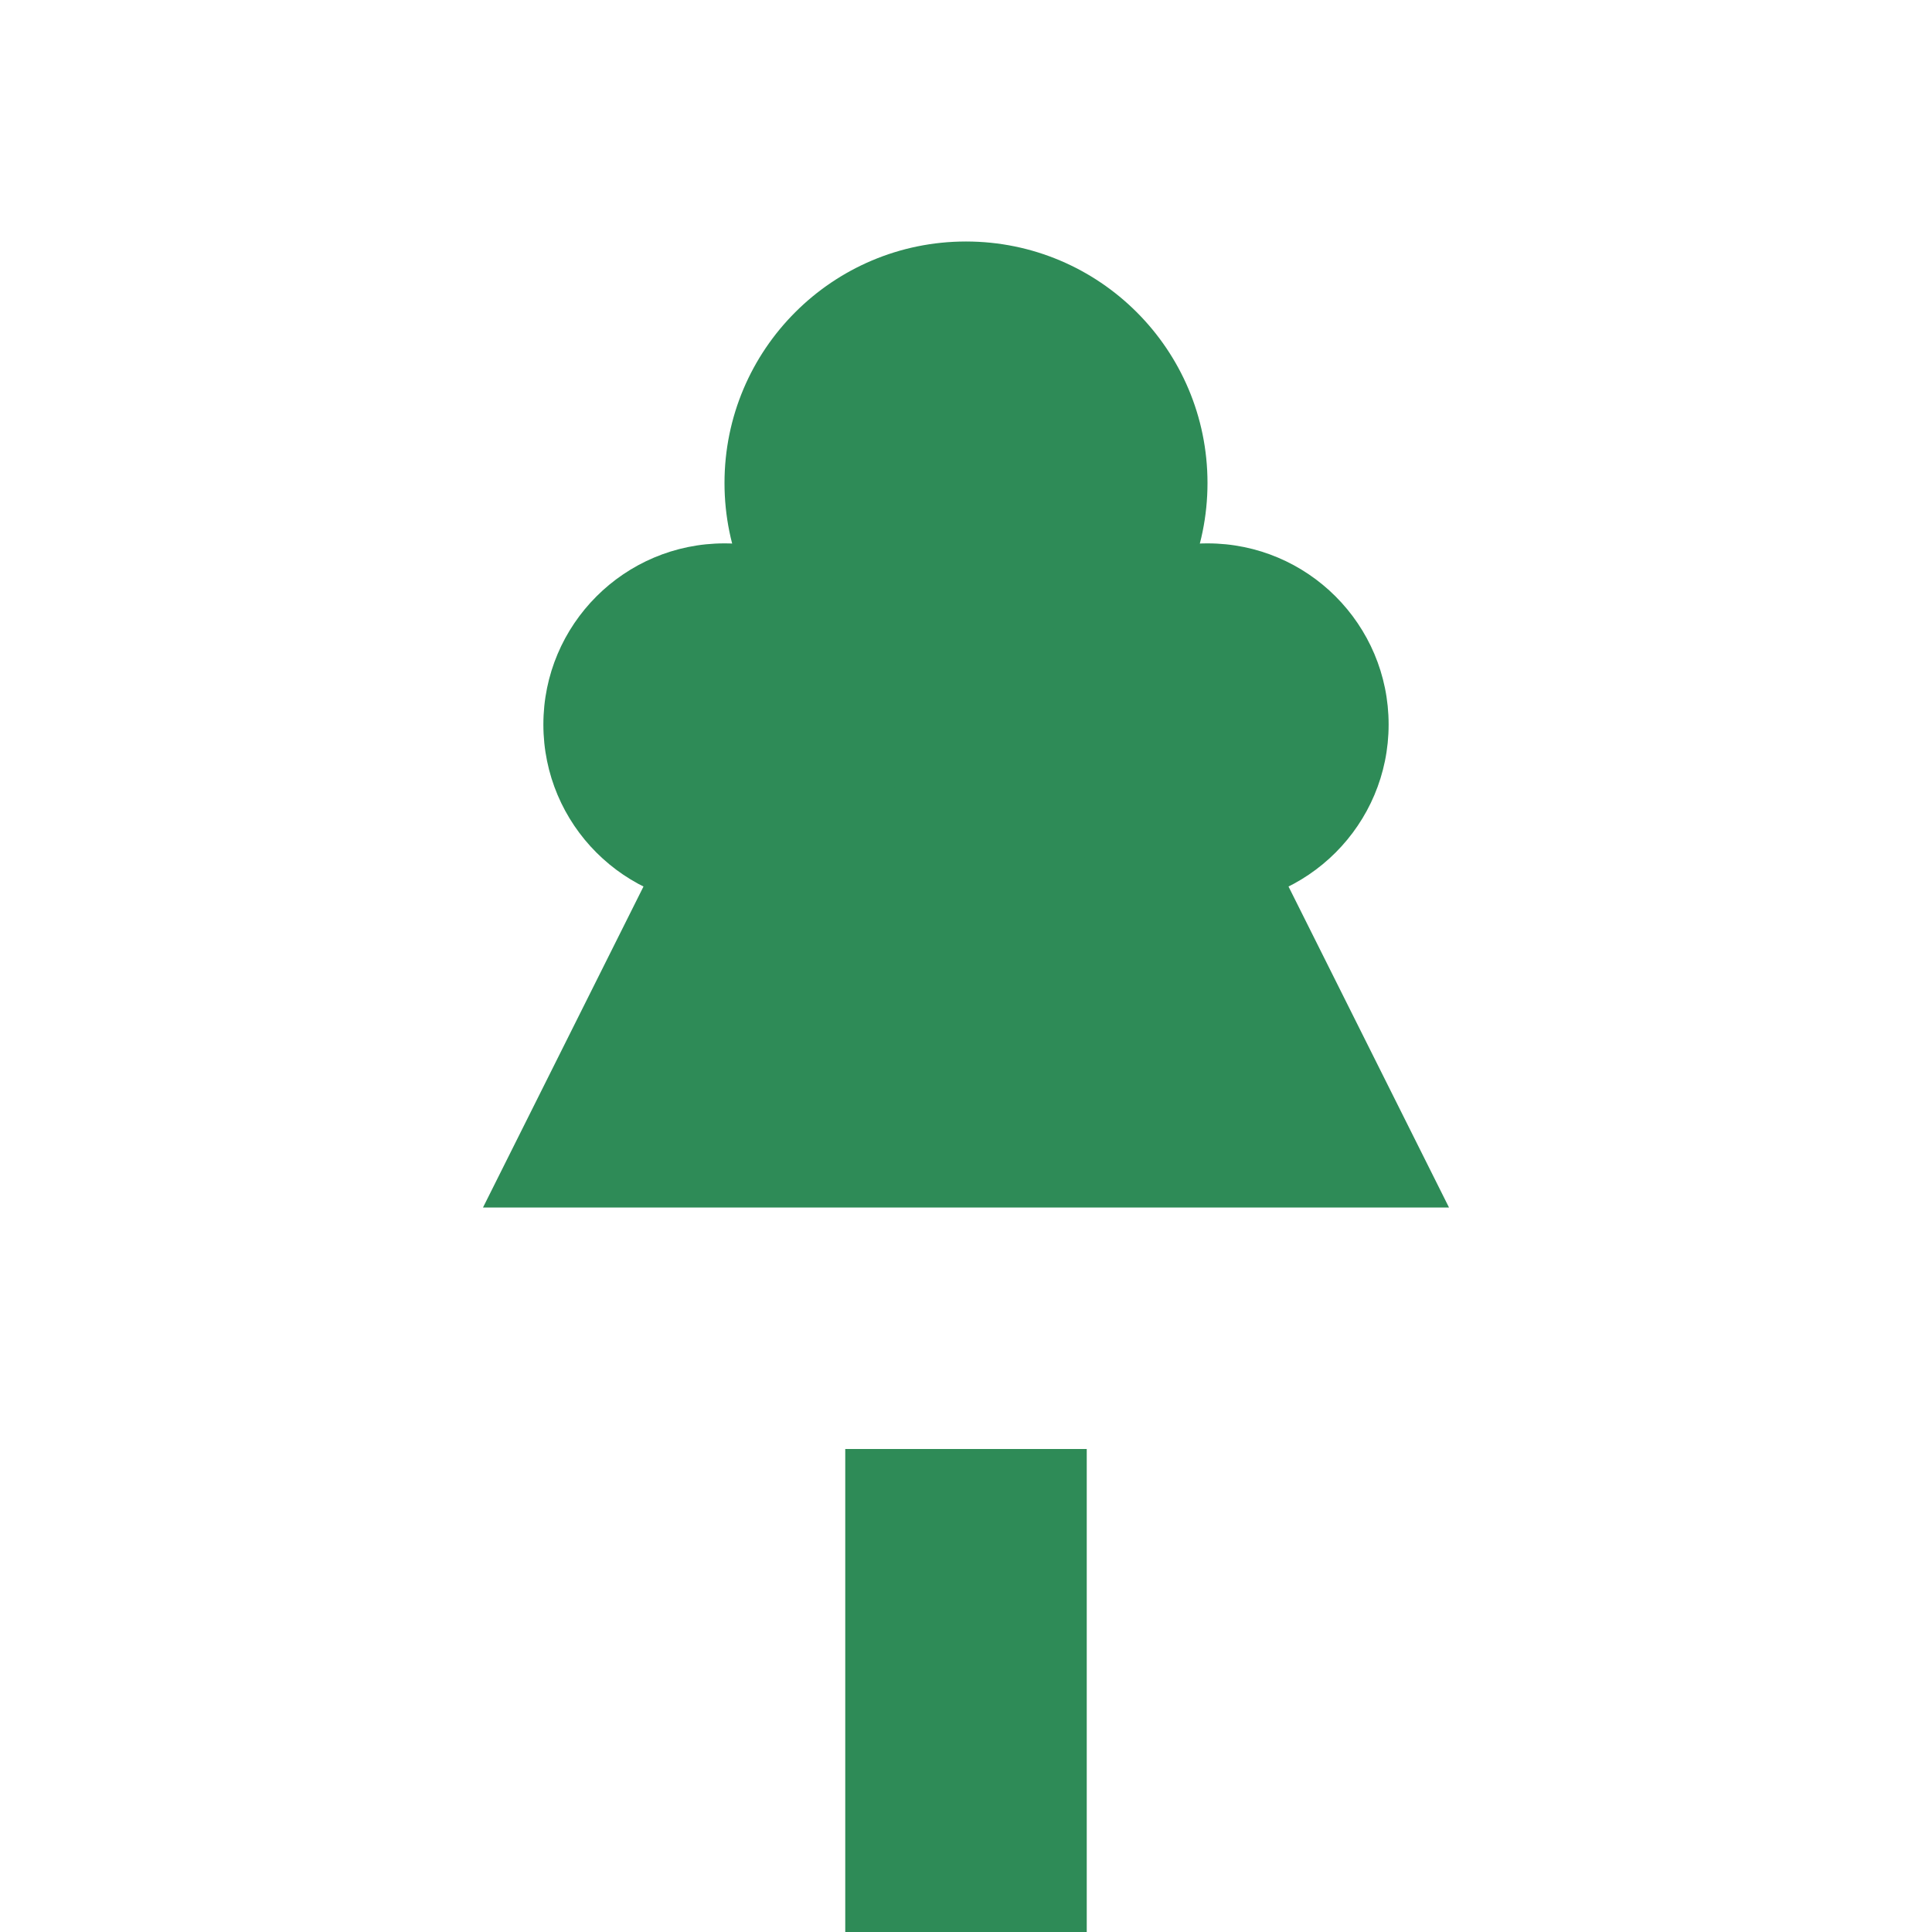 <?xml version="1.0" encoding="UTF-8"?>
<svg width="32" height="32" viewBox="0 0 32 32" fill="none" xmlns="http://www.w3.org/2000/svg">
    <!-- Tree trunk -->
    <rect x="14" y="24" width="4" height="8" fill="#2E8B57"/>
    <!-- Tree body -->
    <path d="M16 4L8 20H24L16 4Z" fill="#2E8B57"/>
    <!-- Tree leaves -->
    <circle cx="16" cy="8" r="4" fill="#2E8B57"/>
    <circle cx="12" cy="12" r="3" fill="#2E8B57"/>
    <circle cx="20" cy="12" r="3" fill="#2E8B57"/>
</svg> 